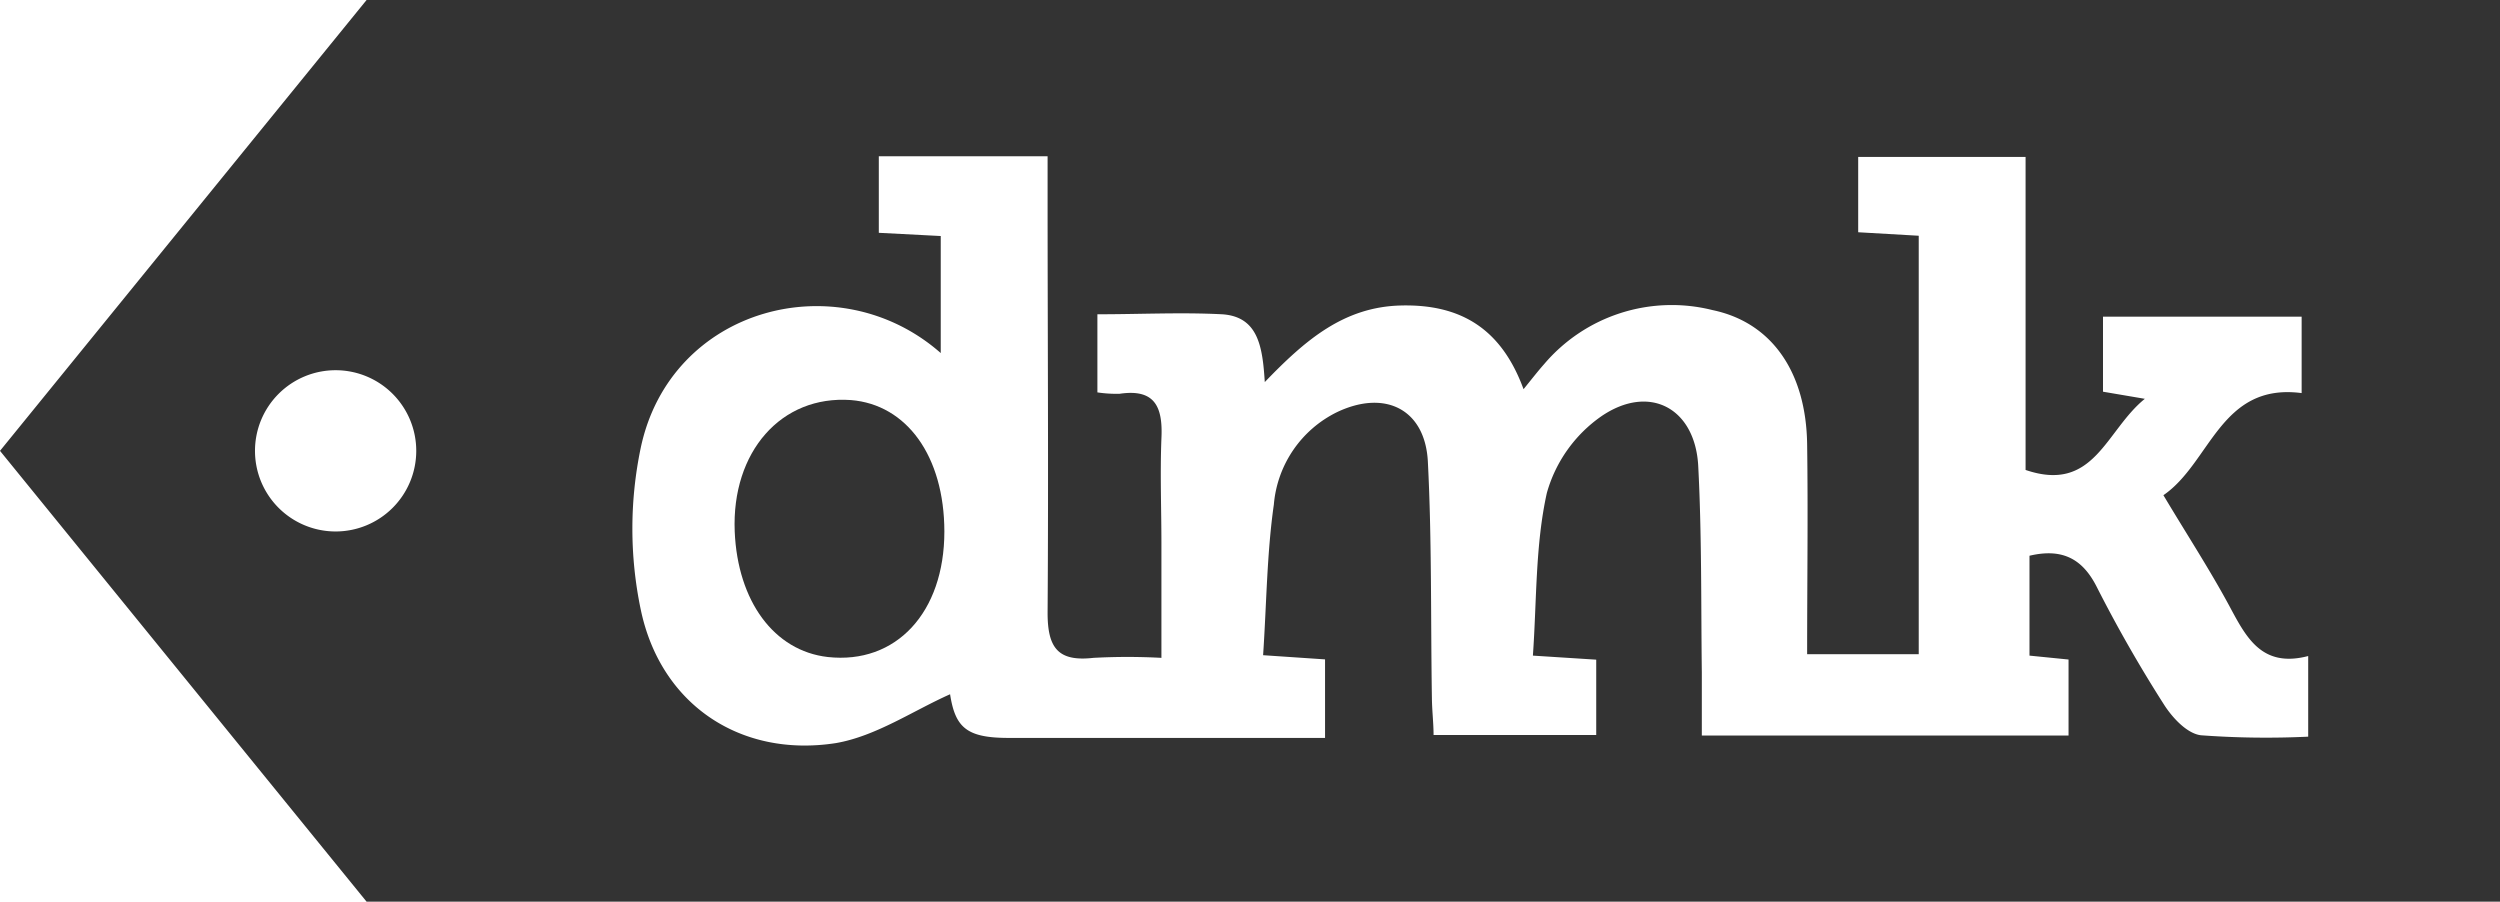 <svg id="bc2c1a8e-8e5d-4827-b07e-c1ee14dfd3e2" data-name="Layer 1" xmlns="http://www.w3.org/2000/svg" viewBox="0 0 179.22 64.64"><defs><style>.a36c1a5b-03db-4911-bbb5-ad9443f937e4{fill:#333;}</style></defs><path class="a36c1a5b-03db-4911-bbb5-ad9443f937e4" d="M61,28.68c-5-.36-8.56,3.71-8.33,9.42.21,5,2.82,8.56,6.67,9,4.9.54,8.36-3.19,8.36-9C67.69,32.7,65,29,61,28.68Z"/><path class="a36c1a5b-03db-4911-bbb5-ad9443f937e4" d="M26.28,0,0,32.32,26.28,64.64H179.22V0ZM24.06,38.1a5.78,5.78,0,1,1,5.78-5.78A5.78,5.78,0,0,1,24.06,38.1ZM165.47,52.81a63.63,63.63,0,0,1-7.69-.1c-1-.12-2.06-1.27-2.66-2.22q-2.6-4.07-4.79-8.38c-1-2-2.43-2.84-4.84-2.27V47l2.8.28v5.45H122c0-1.47,0-3,0-4.51-.06-4.95,0-9.92-.26-14.86-.24-4.12-3.51-5.86-6.94-3.52a10,10,0,0,0-3.91,5.5c-.83,3.74-.72,7.69-1,11.66l4.54.29v5.4H102.77c0-.83-.11-1.74-.12-2.66-.09-5.65,0-11.31-.29-16.95-.2-3.74-3.06-5.17-6.5-3.54a8.14,8.14,0,0,0-4.54,6.63c-.5,3.5-.52,7.06-.77,10.8l4.44.3V52.9H86.72c-4.8,0-9.6,0-14.41,0-3,0-3.83-.73-4.2-3.13-2.64,1.17-5.3,3-8.18,3.5-6.86,1.07-12.59-2.78-14-9.59a28.32,28.32,0,0,1,0-11.56C48.06,22,60.1,18.85,67.44,25.31V16.92L63,16.69V11.2h12.1v2.73c0,10,.07,20,0,30,0,2.51.74,3.52,3.29,3.23a45.55,45.55,0,0,1,4.87,0V39c0-2.52-.1-5,0-7.57.11-2.24-.45-3.58-3-3.2a9.28,9.28,0,0,1-1.59-.1v-5.6c3.06,0,6-.15,8.94,0,2.61.17,2.9,2.36,3.06,4.86,2.89-3,5.66-5.4,9.78-5.49,4.3-.1,7.19,1.69,8.77,6,.57-.7,1-1.26,1.47-1.79a12,12,0,0,1,12.08-3.88c4.26.89,6.71,4.46,6.78,9.62.07,5,0,9.9,0,15.05h8v-30l-4.34-.25V11.25h12V33.69c4.93,1.68,5.73-2.82,8.55-5.1l-3-.51V22.7H165v5.48c-5.83-.76-6.52,5-9.91,7.32,1.69,2.83,3.34,5.36,4.76,8,1.2,2.24,2.32,4.39,5.62,3.53Z"/></svg>